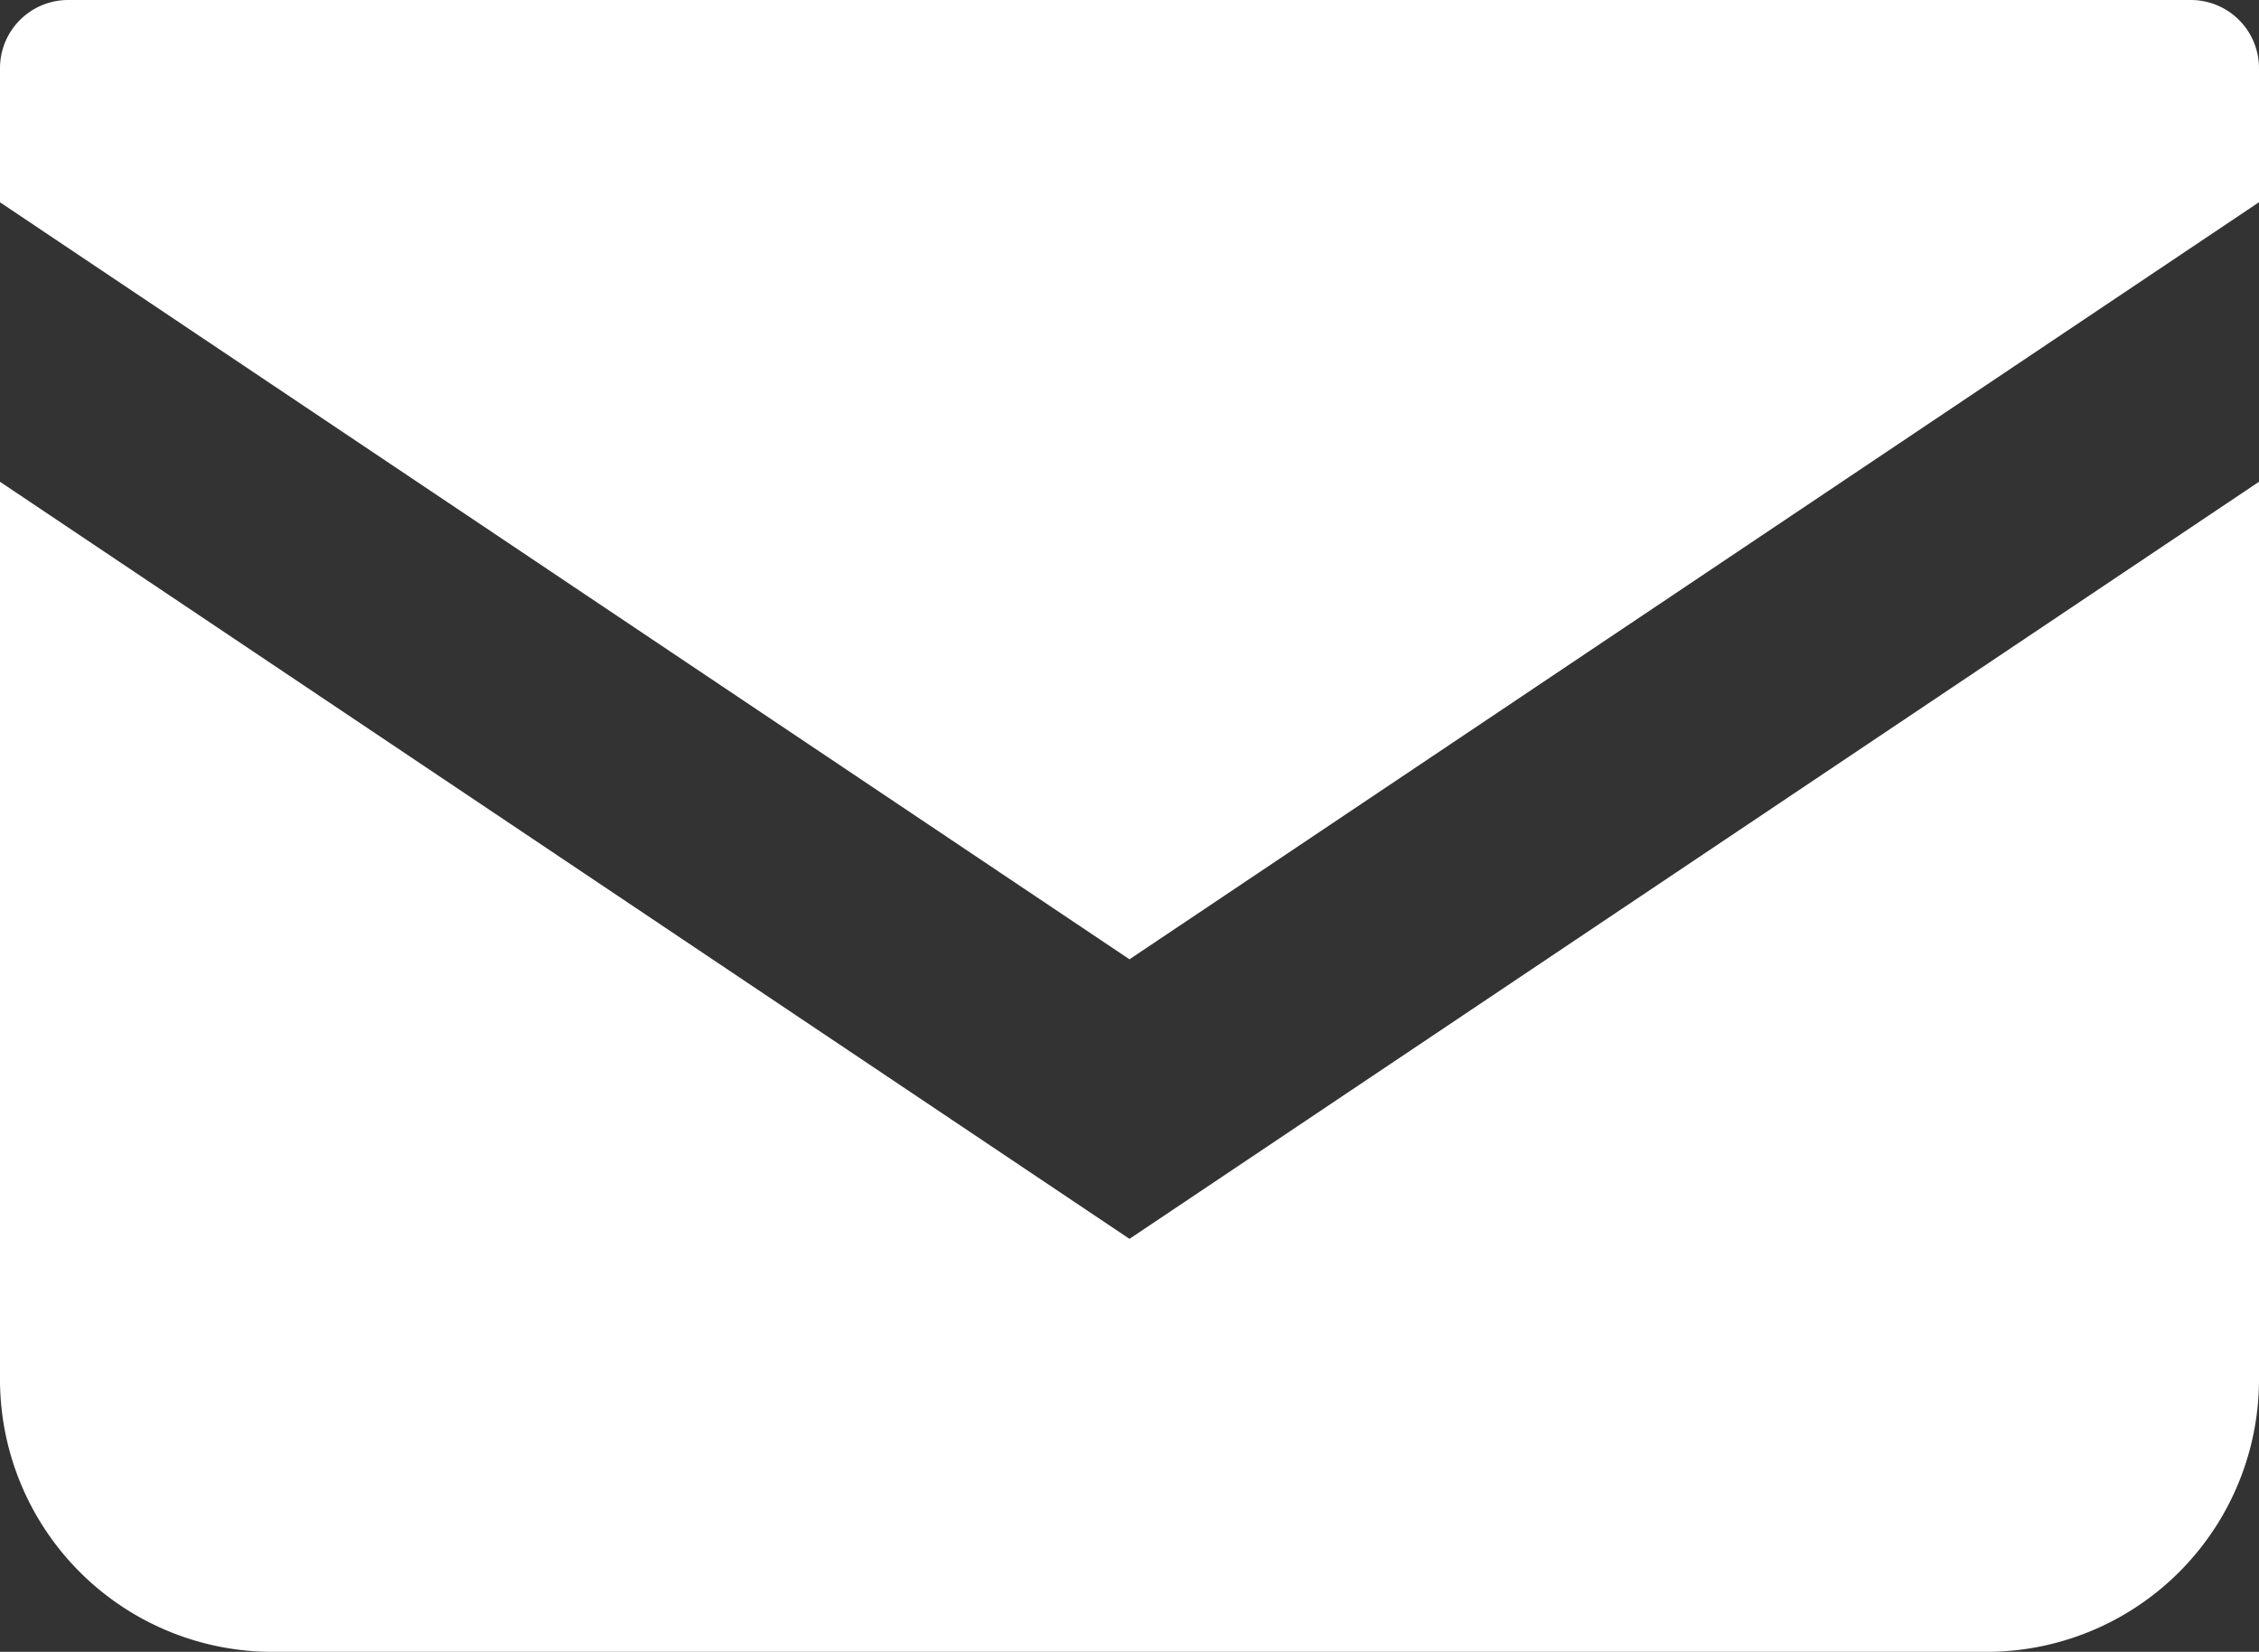 <svg xmlns="http://www.w3.org/2000/svg" width="34.656" height="25.338" viewBox="0 0 34.656 25.338">
  <rect x="0" y="0" width="34.656" height="25.338" fill="#333333" stroke="none"/>
  <g id="メールの無料アイコン" transform="translate(0 -68.828)">
    <path id="パス_3529" data-name="パス 3529" d="M33.611,68.828H1.045A1.046,1.046,0,0,0,0,69.874v2.057L17.328,83.543,34.656,71.93V69.874A1.046,1.046,0,0,0,33.611,68.828Z" transform="translate(0 0)" fill="#fff"/>
    <path id="パス_3530" data-name="パス 3530" d="M0,178v13.767a4.18,4.18,0,0,0,4.182,4.181H30.474a4.18,4.18,0,0,0,4.182-4.181V178L17.328,189.613Z" transform="translate(0 -101.782)" fill="#fff"/>
  </g>
</svg>
